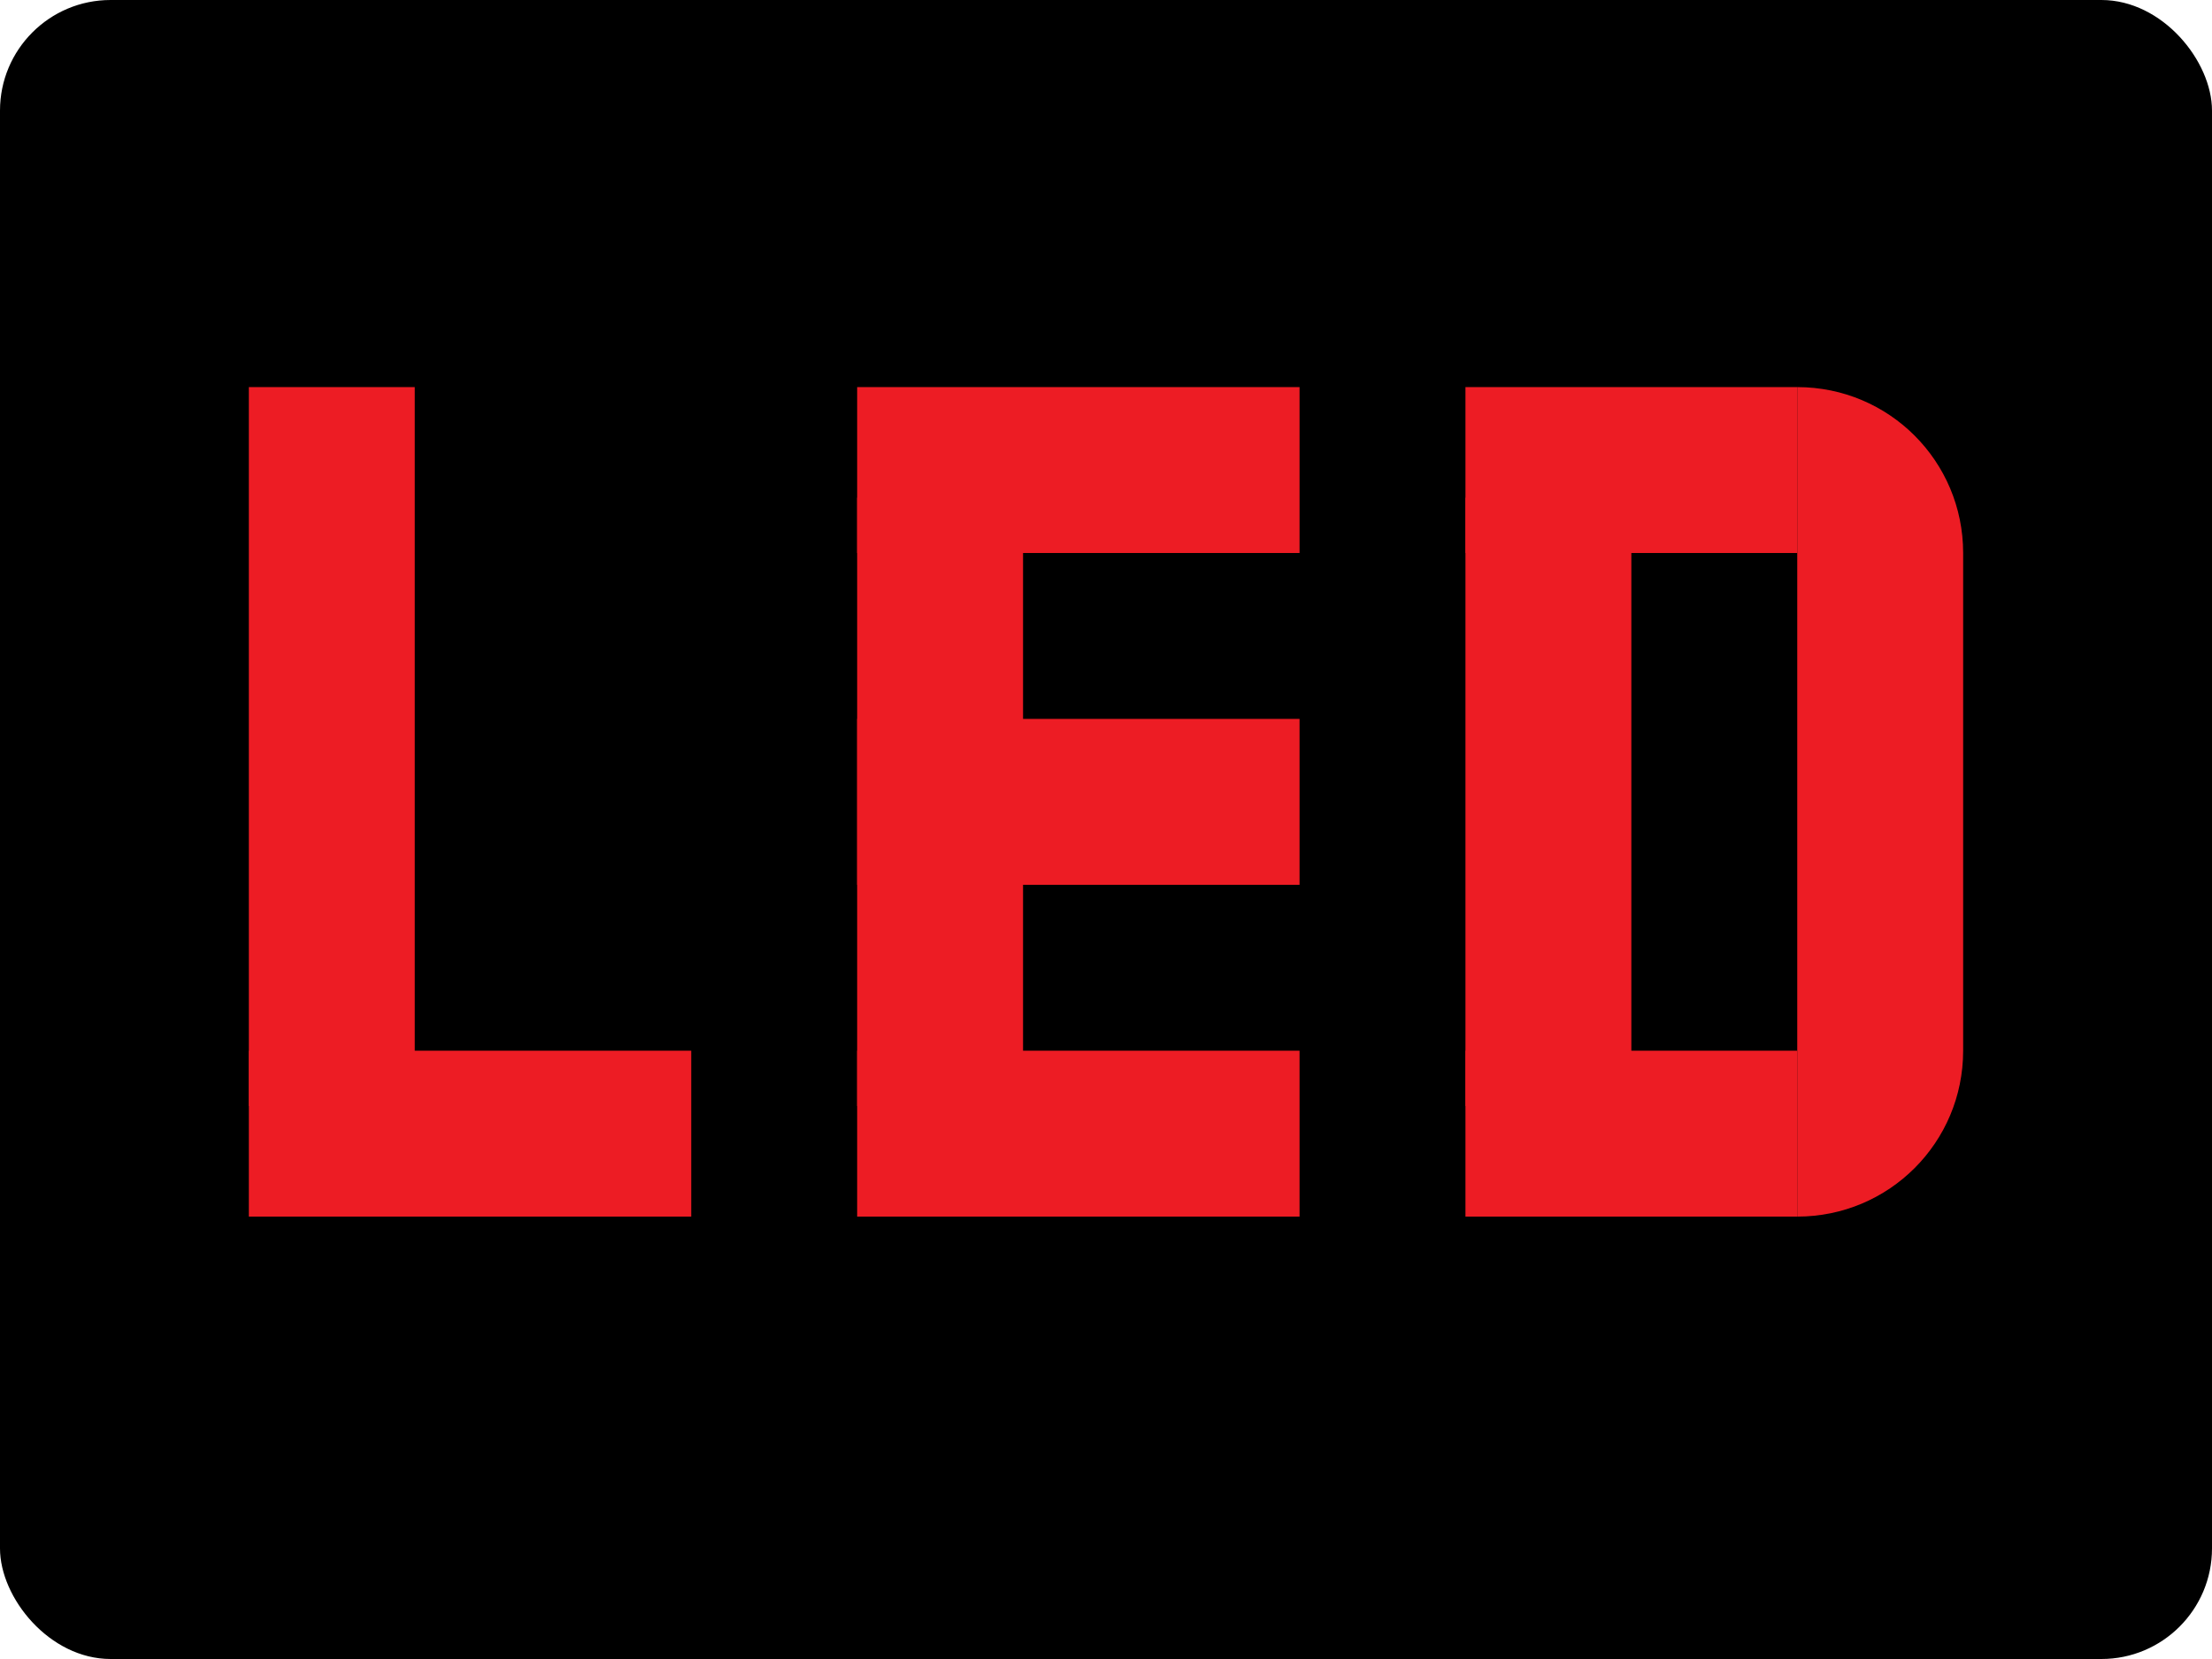 <?xml version="1.0" encoding="UTF-8"?><svg id="_英語" xmlns="http://www.w3.org/2000/svg" viewBox="0 0 40 30"><defs><style>.cls-1{fill:#ed1c24;}</style></defs><rect y="0" width="40" height="30" rx="2" ry="2"/><g><rect class="cls-1" x="4.5" y="7" width="3" height="13"/><rect class="cls-1" x="4.5" y="19" width="8" height="3"/><rect class="cls-1" x="15.5" y="13" width="8" height="3"/><rect class="cls-1" x="15.5" y="9" width="3" height="11"/><rect class="cls-1" x="15.5" y="7" width="8" height="3"/><rect class="cls-1" x="15.5" y="19" width="8" height="3"/><rect class="cls-1" x="26.5" y="9" width="3" height="11"/><rect class="cls-1" x="26.5" y="7" width="6" height="3"/><rect class="cls-1" x="26.5" y="19" width="6" height="3"/><path class="cls-1" d="m32.5,7c1.66,0,3,1.34,3,3v9c0,1.66-1.34,3-3,3"/></g></svg>
